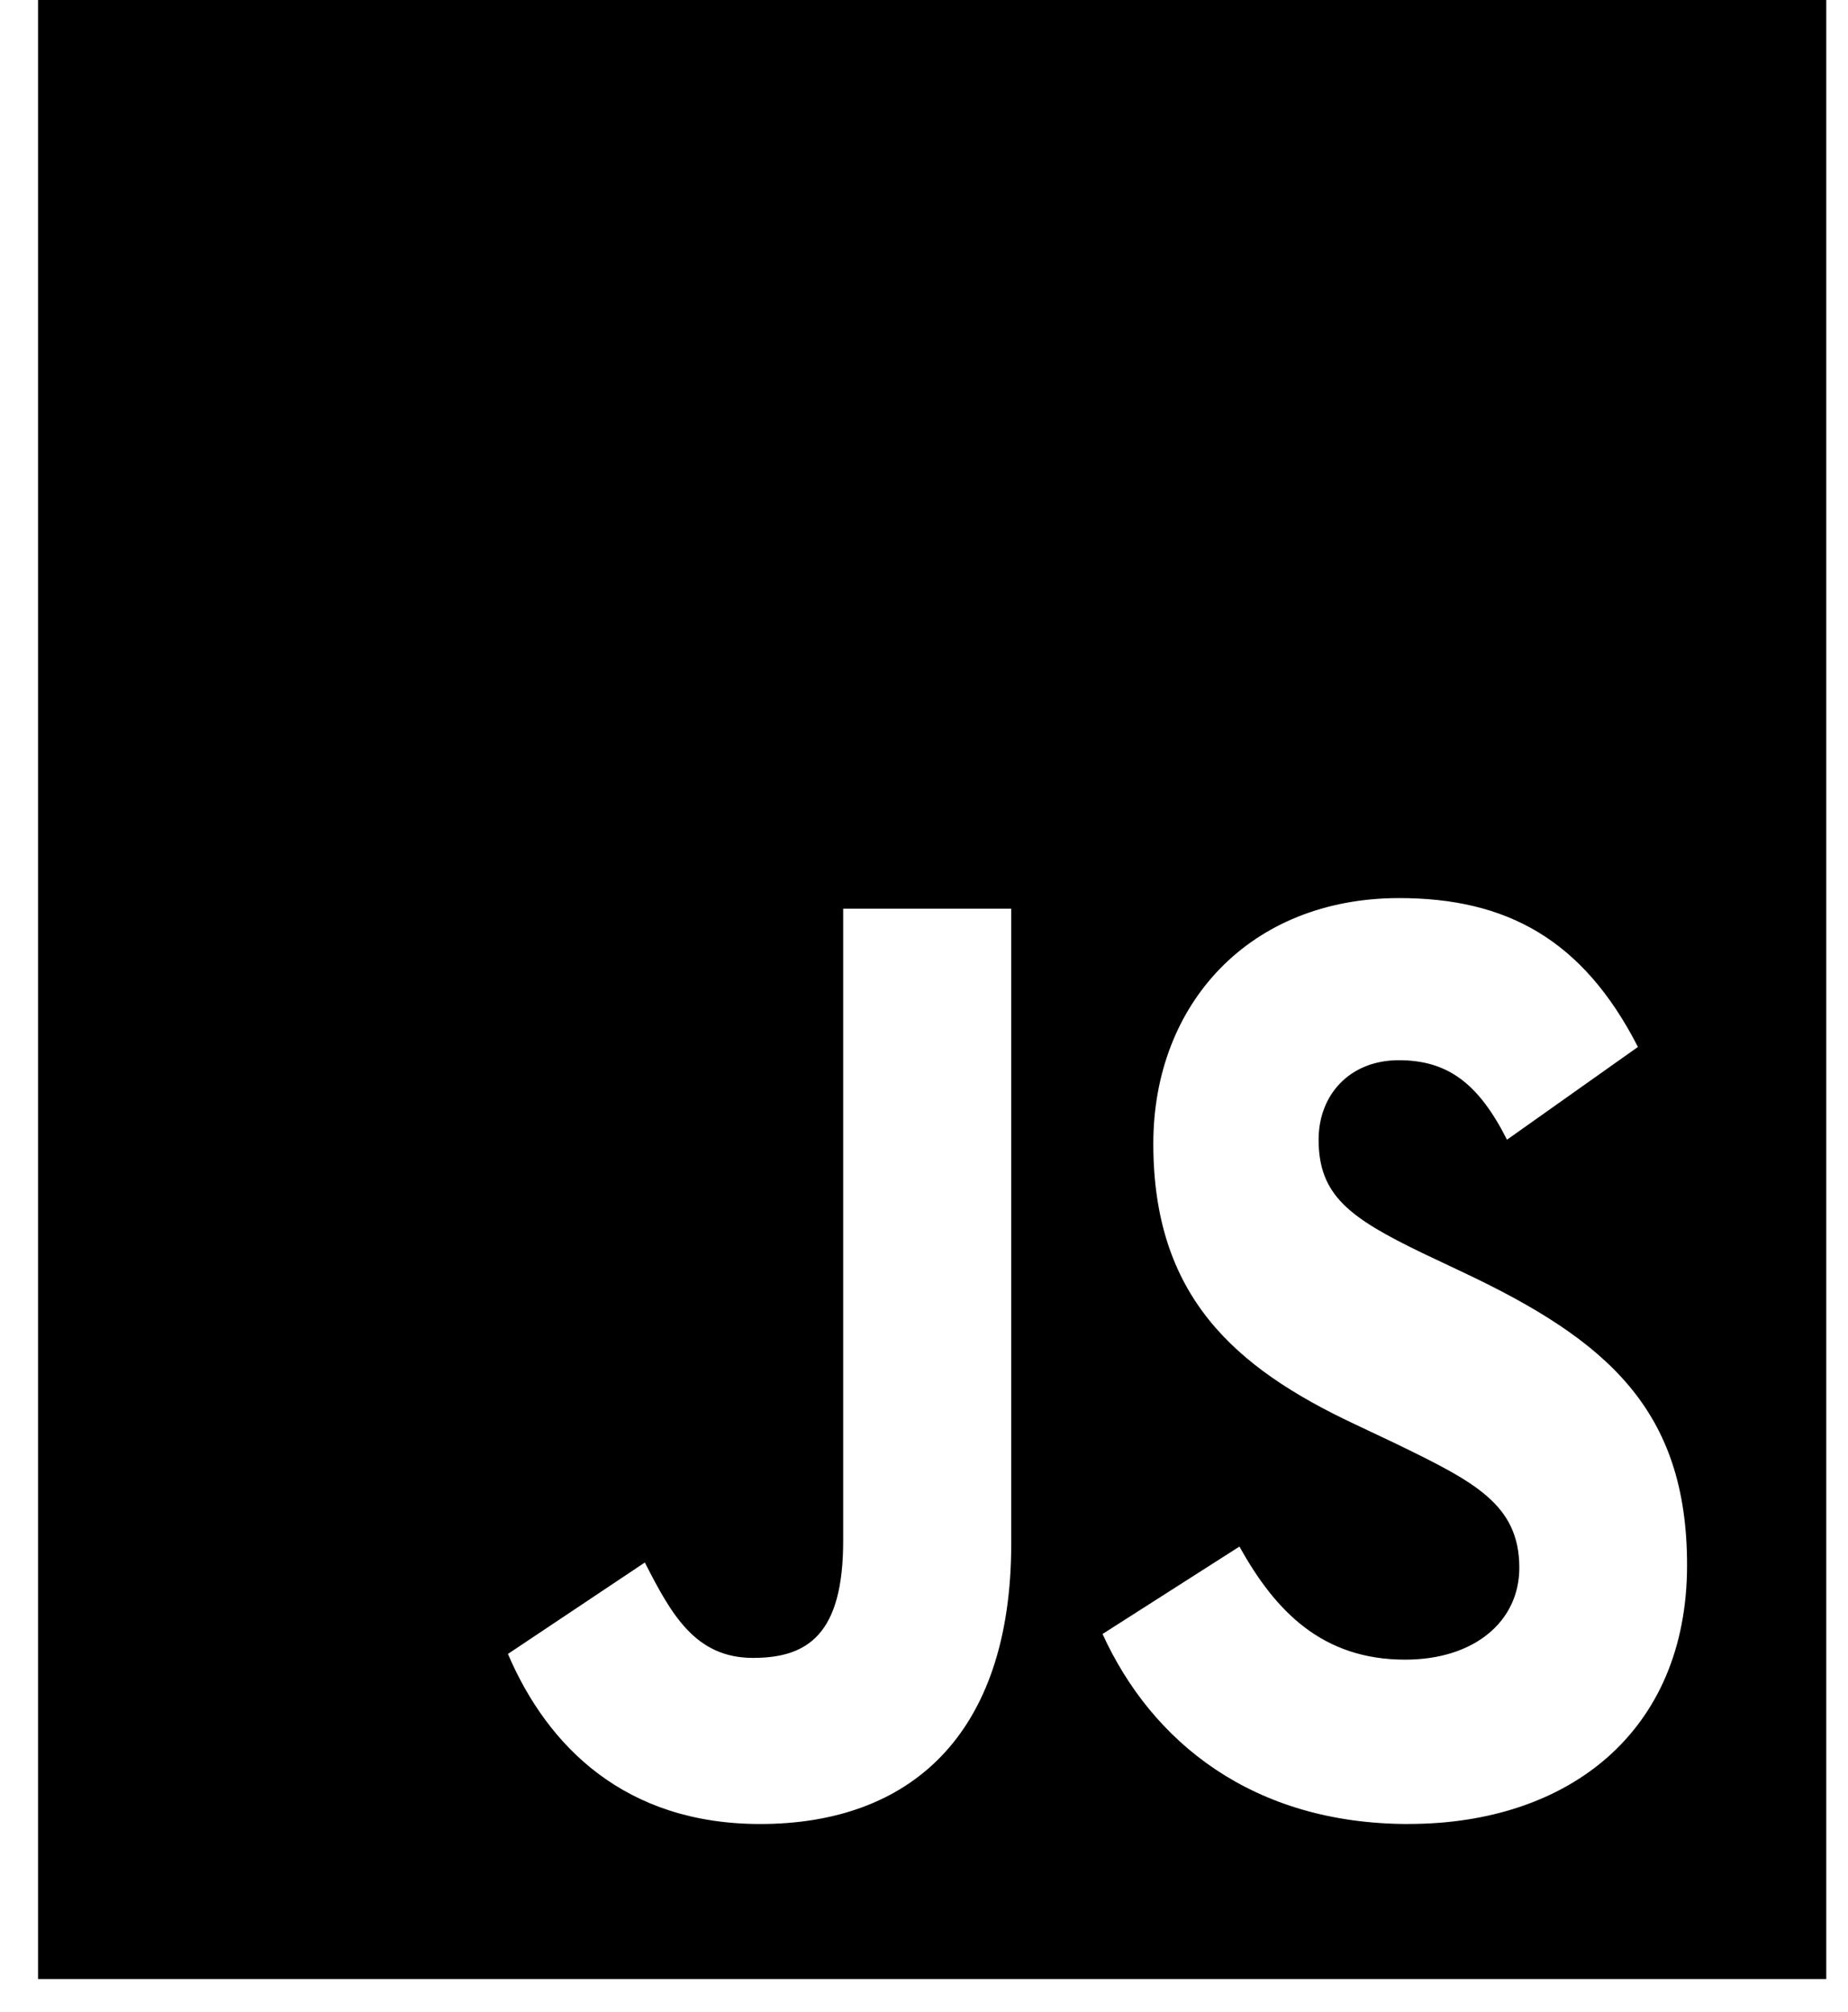 <svg width="34" height="37" viewBox="0 0 34 37" fill="none" xmlns="http://www.w3.org/2000/svg">
<path d="M0.7 0V36.4H33.6V0H0.7ZM18.605 28.388C18.605 31.931 16.725 33.548 13.986 33.548C11.511 33.548 10.079 32.135 9.345 30.42L11.864 28.738C12.349 29.688 12.79 30.493 13.854 30.493C14.867 30.493 15.513 30.053 15.513 28.34V16.713H18.605V28.388ZM25.918 33.548C23.046 33.548 21.189 32.037 20.285 30.053L22.804 28.445C23.466 29.64 24.332 30.525 25.852 30.525C27.13 30.525 27.953 29.818 27.953 28.835C27.953 27.665 27.115 27.251 25.698 26.56L24.927 26.195C22.695 25.147 21.219 23.823 21.219 21.035C21.219 18.468 22.989 16.518 25.743 16.518C27.711 16.518 29.121 17.273 30.135 19.256L27.726 20.962C27.198 19.915 26.624 19.5 25.736 19.5C24.834 19.5 24.26 20.134 24.26 20.962C24.26 21.987 24.834 22.4 26.162 23.043L26.933 23.408C29.563 24.651 31.039 25.927 31.039 28.786C31.039 31.858 28.85 33.547 25.919 33.547L25.918 33.548Z" fill="black"/>
</svg>
